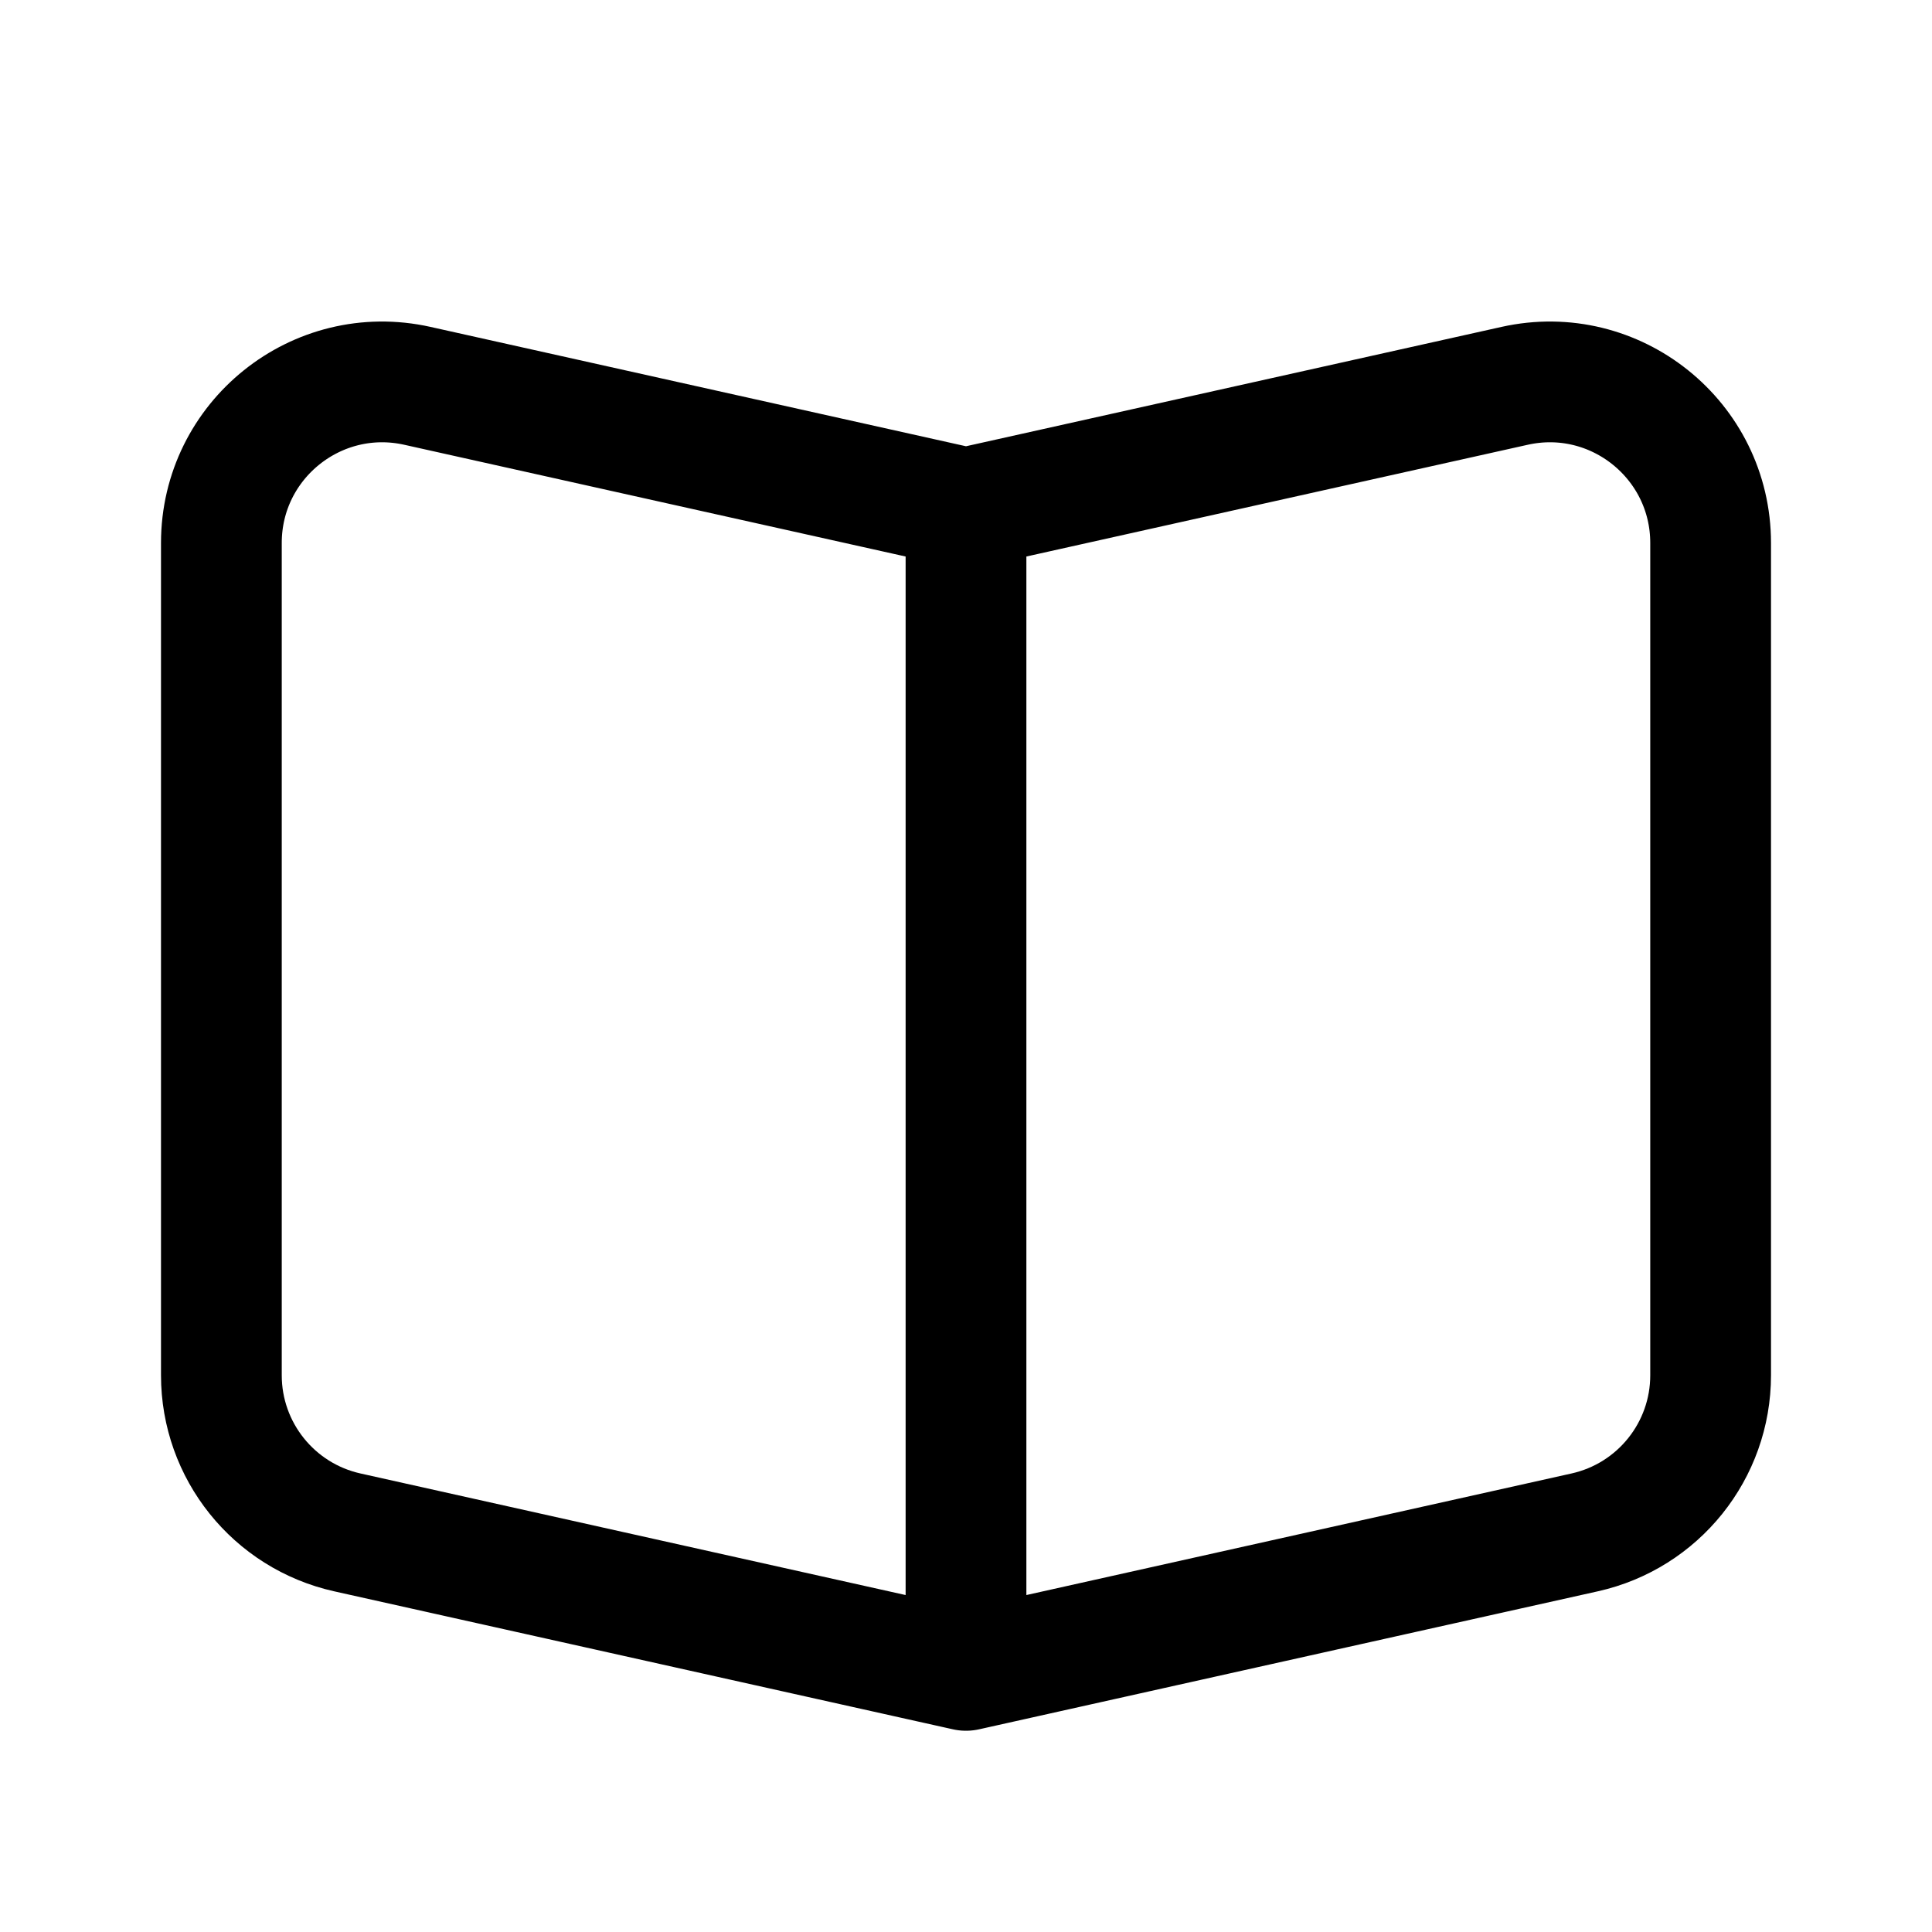 <svg width="24" height="24" viewBox="0 0 24 24" fill="none" xmlns="http://www.w3.org/2000/svg">
<path d="M12 6.312L5.185 4.793C3.936 4.514 2.75 5.465 2.75 6.745V17.084C2.75 18.021 3.4 18.832 4.315 19.036L12 20.75M12 6.312L18.815 4.793C20.064 4.514 21.25 5.465 21.25 6.745V17.084C21.25 18.021 20.6 18.832 19.685 19.036L12 20.75M12 6.312V20.75" stroke="black" stroke-width="1.5" stroke-linecap="round" stroke-linejoin="round"/>
</svg>
